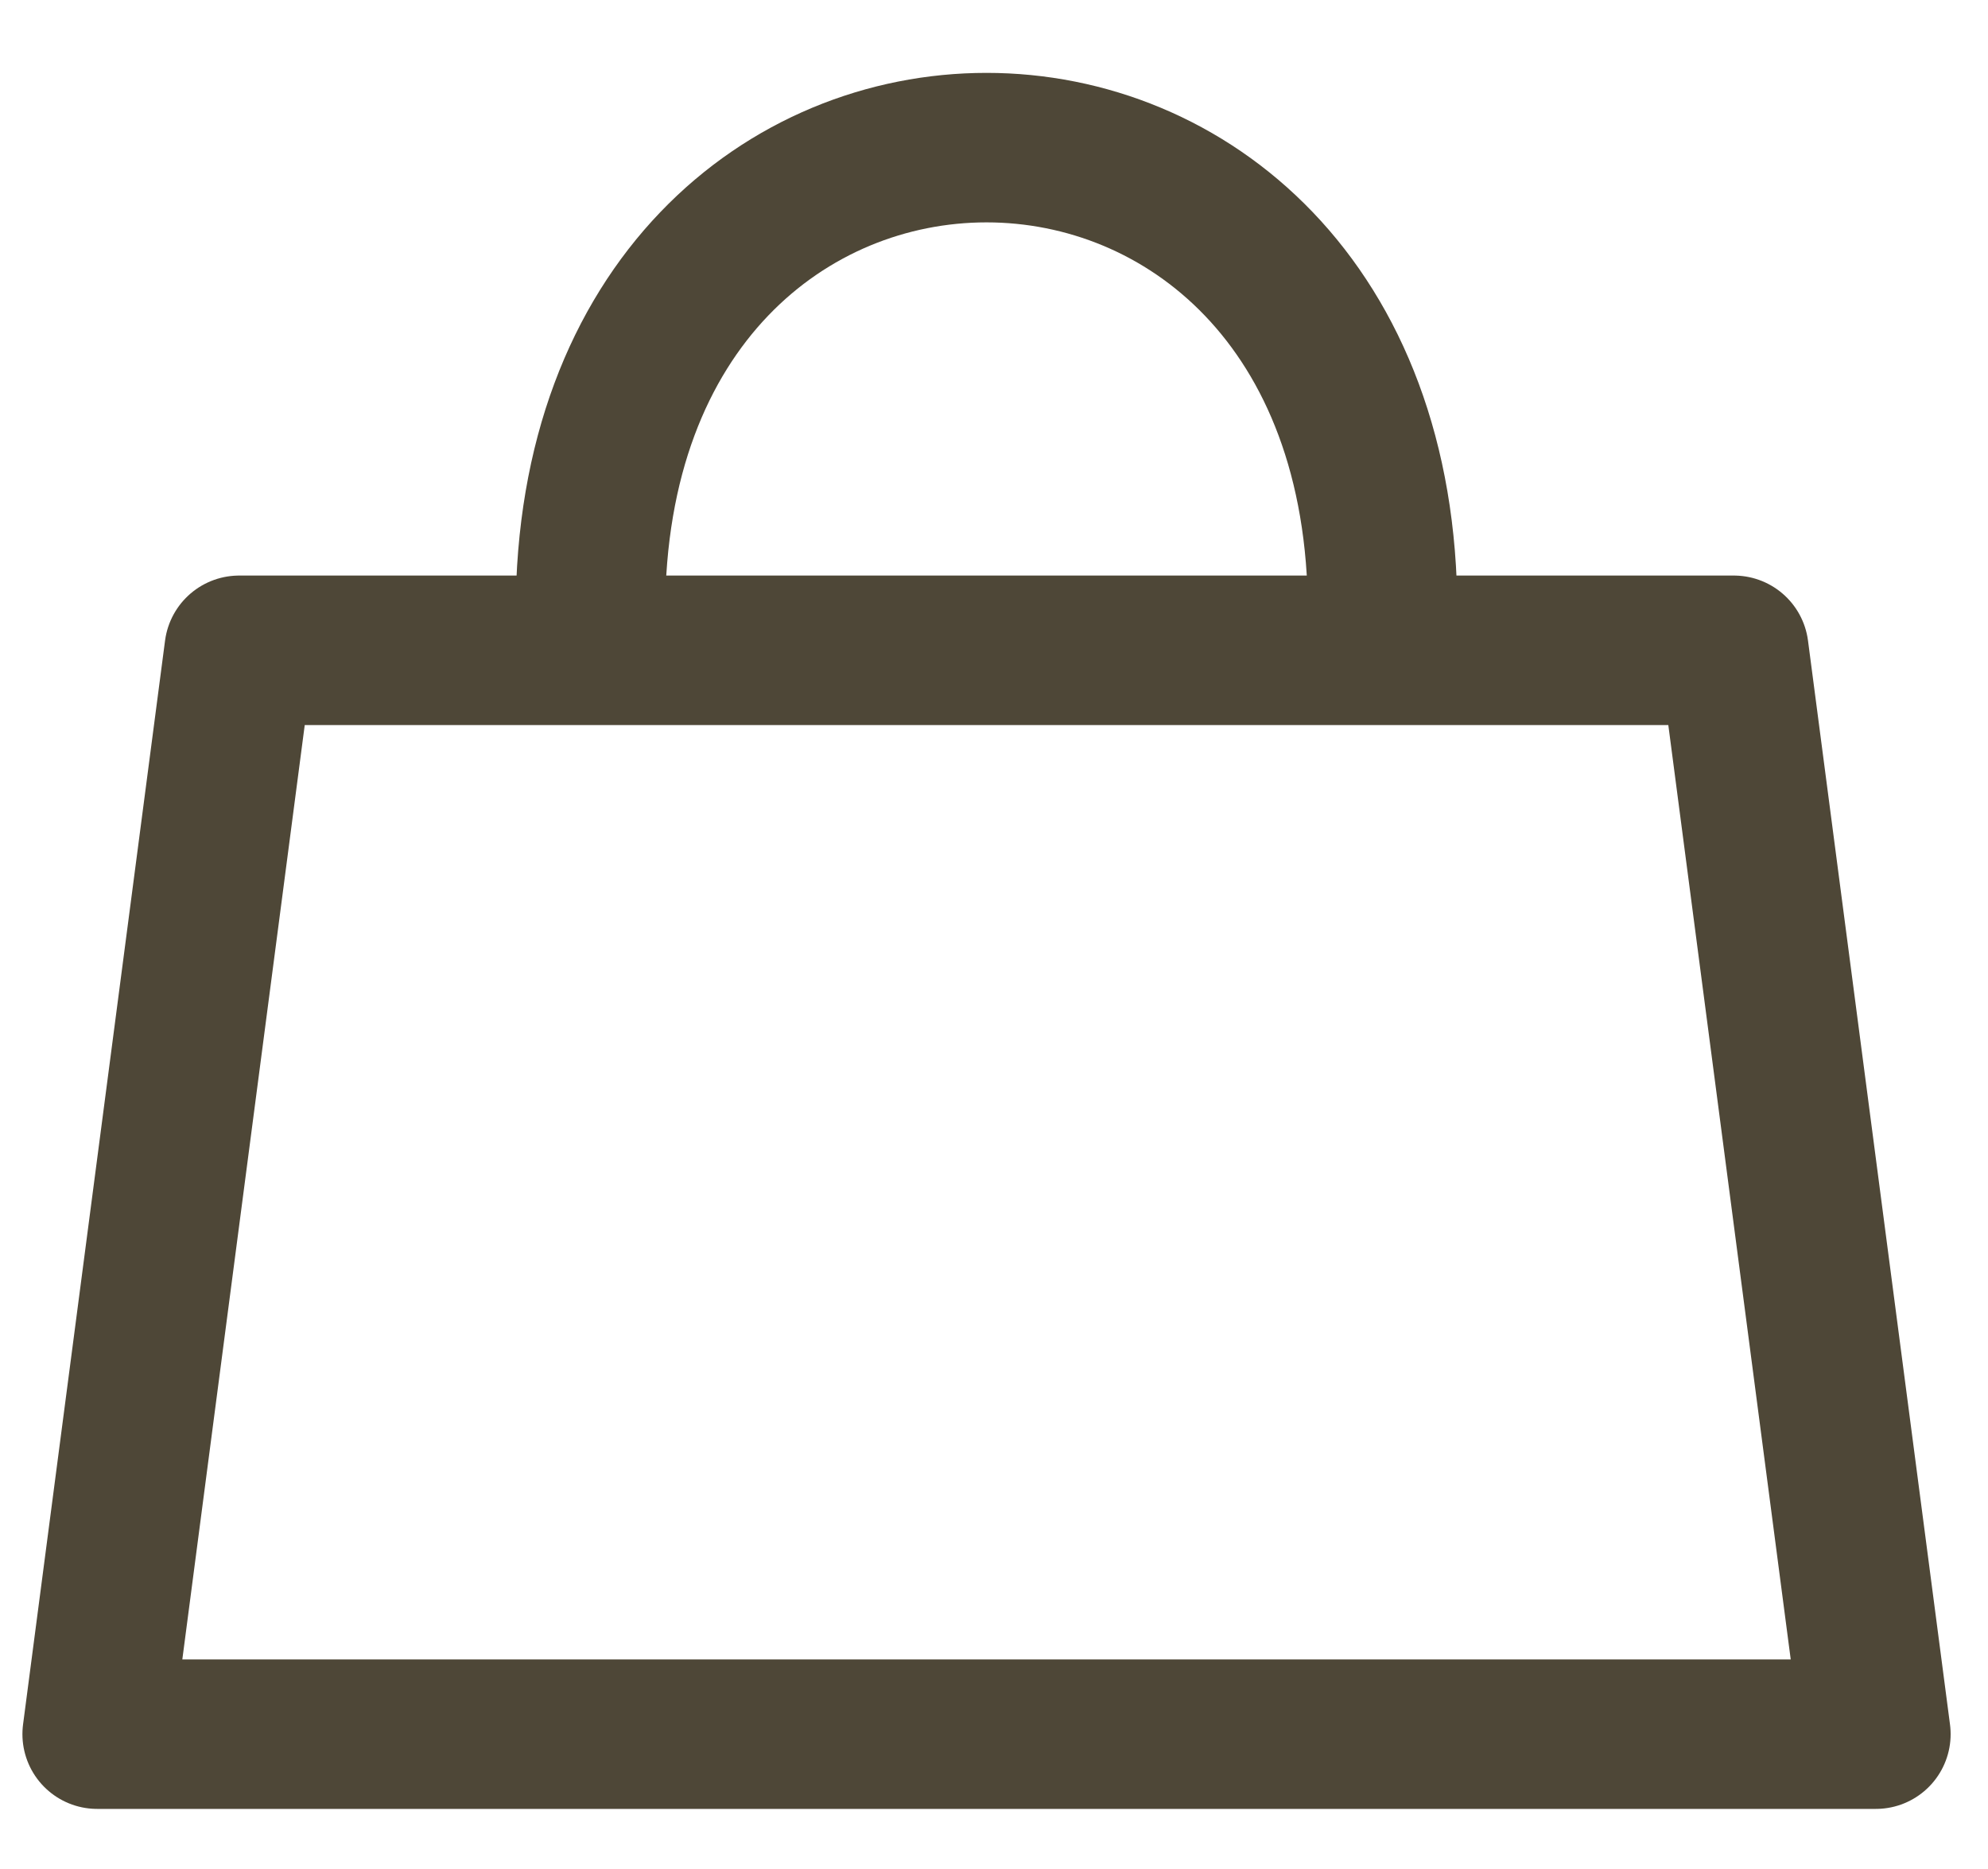 <?xml version="1.0" encoding="utf-8"?>
<!-- Generator: Adobe Illustrator 26.4.1, SVG Export Plug-In . SVG Version: 6.00 Build 0)  -->
<svg version="1.1" id="Layer_1" xmlns="http://www.w3.org/2000/svg" xmlns:xlink="http://www.w3.org/1999/xlink" x="0px" y="0px"
	 viewBox="0 0 26.6 25" style="enable-background:new 0 0 26.6 25;" xml:space="preserve">
<style type="text/css">
	.st0{fill:none;stroke:#4E4737;stroke-width:2;stroke-linecap:round;stroke-linejoin:round;}
	.st1{fill:none;stroke:#4E4737;stroke-width:2;stroke-linecap:round;}
</style>
<g id="Group_17" transform="translate(1 1)">
	<path id="Path_33" class="st0" d="M2.2,7.7h20l1.9,14.5H0.3L2.2,7.7z"/>
	<path id="Path_34" class="st1" d="M6.9,7.2c0-8.3,10.6-8.3,10.6,0"/>
</g>
</svg>
